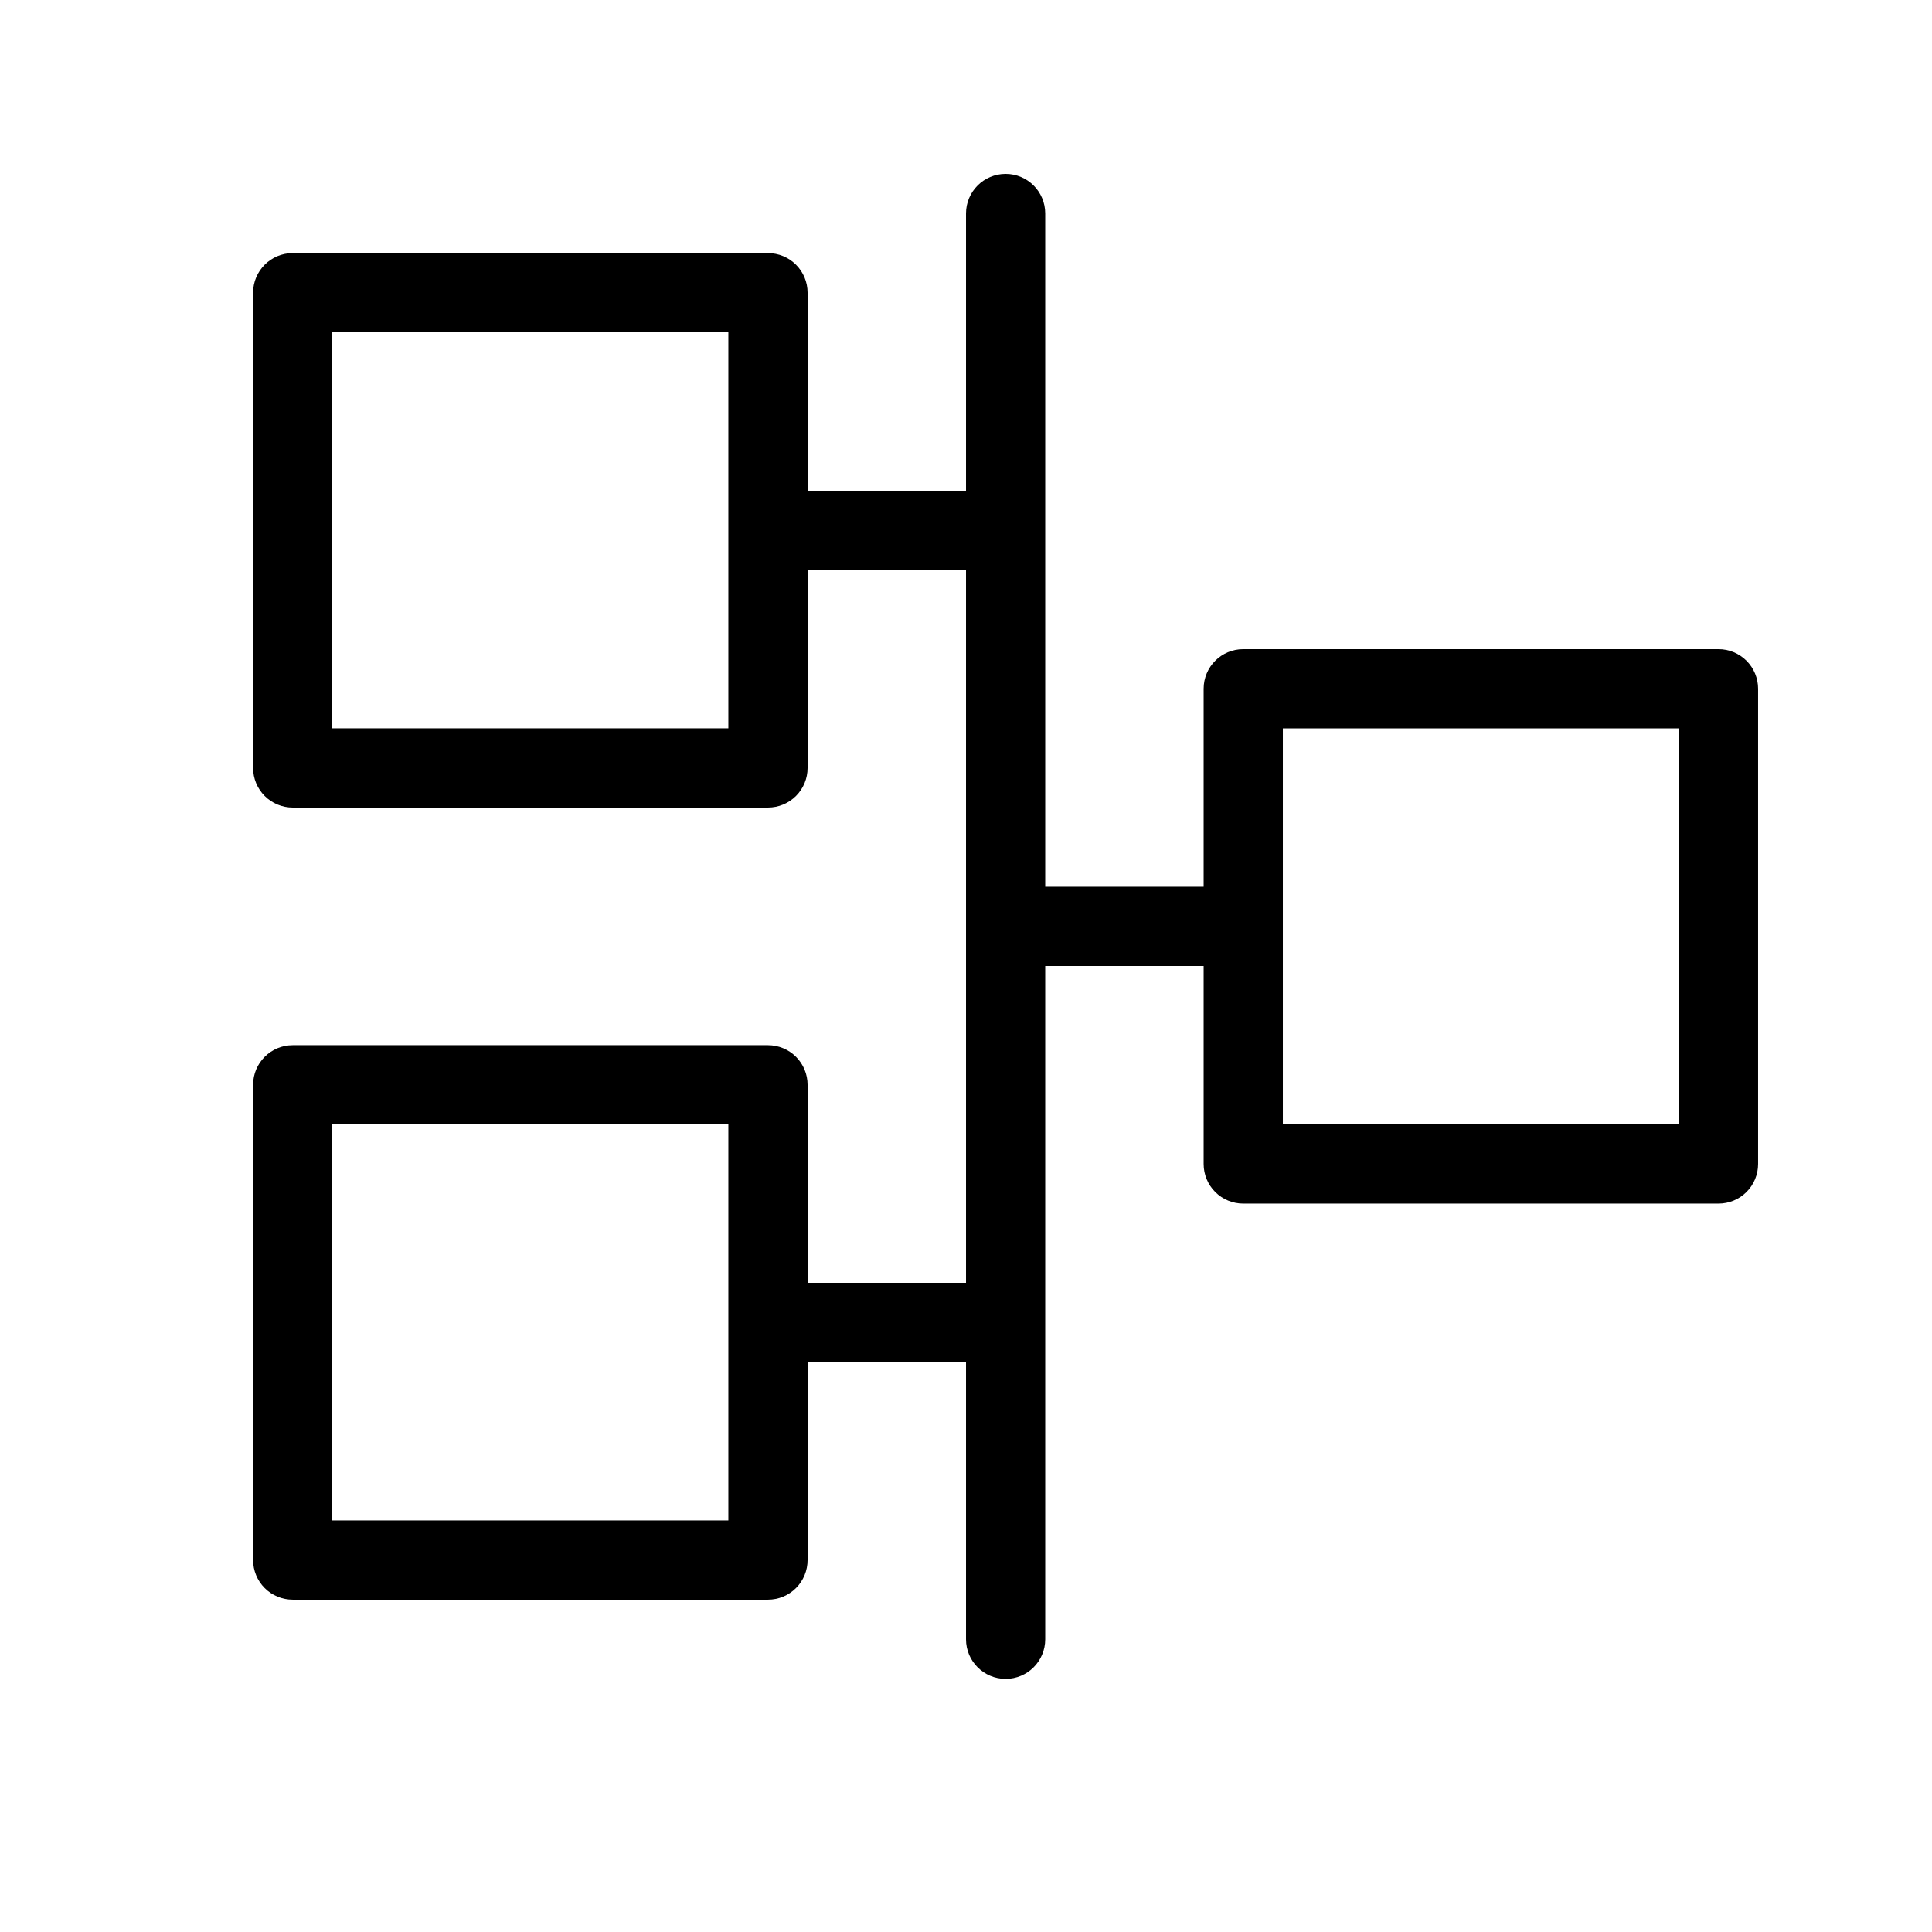 <?xml version="1.0" encoding="UTF-8"?>
<!-- Uploaded to: SVG Repo, www.svgrepo.com, Generator: SVG Repo Mixer Tools -->
<svg fill="#000000" width="800px" height="800px" version="1.1" viewBox="144 144 512 512" xmlns="http://www.w3.org/2000/svg">
 <path d="m599.42 316.03h-125.95 0.004c-5.797 0-10.496 4.699-10.496 10.496v52.48h-41.984v-178.43c0-5.797-4.699-10.496-10.496-10.496s-10.496 4.699-10.496 10.496v73.473h-41.984v-52.48c0-2.785-1.105-5.453-3.074-7.422s-4.641-3.074-7.422-3.074h-125.95c-5.797 0-10.496 4.699-10.496 10.496v125.95c0 2.781 1.105 5.453 3.074 7.422s4.637 3.074 7.422 3.074h125.95c2.781 0 5.453-1.105 7.422-3.074s3.074-4.641 3.074-7.422v-52.48h41.984v188.93l-41.984-0.004v-52.477c0-2.785-1.105-5.457-3.074-7.422-1.969-1.969-4.641-3.074-7.422-3.074h-125.95c-5.797 0-10.496 4.699-10.496 10.496v125.95-0.004c0 2.785 1.105 5.453 3.074 7.422s4.637 3.074 7.422 3.074h125.95c2.781 0 5.453-1.105 7.422-3.074s3.074-4.637 3.074-7.422v-52.48h41.984v73.473c0 5.797 4.699 10.496 10.496 10.496s10.496-4.699 10.496-10.496v-178.43h41.984v52.48c0 2.781 1.105 5.453 3.074 7.422 1.965 1.965 4.637 3.074 7.422 3.074h125.95-0.004c2.785 0 5.453-1.109 7.422-3.074 1.969-1.969 3.074-4.641 3.074-7.422v-125.95c0-2.785-1.105-5.453-3.074-7.422s-4.637-3.074-7.422-3.074zm-262.4 20.992h-104.96v-104.96h104.96zm0 209.92h-104.96v-104.96h104.96zm251.91-104.96-104.96 0.004v-104.96h104.96z"/>
</svg>
